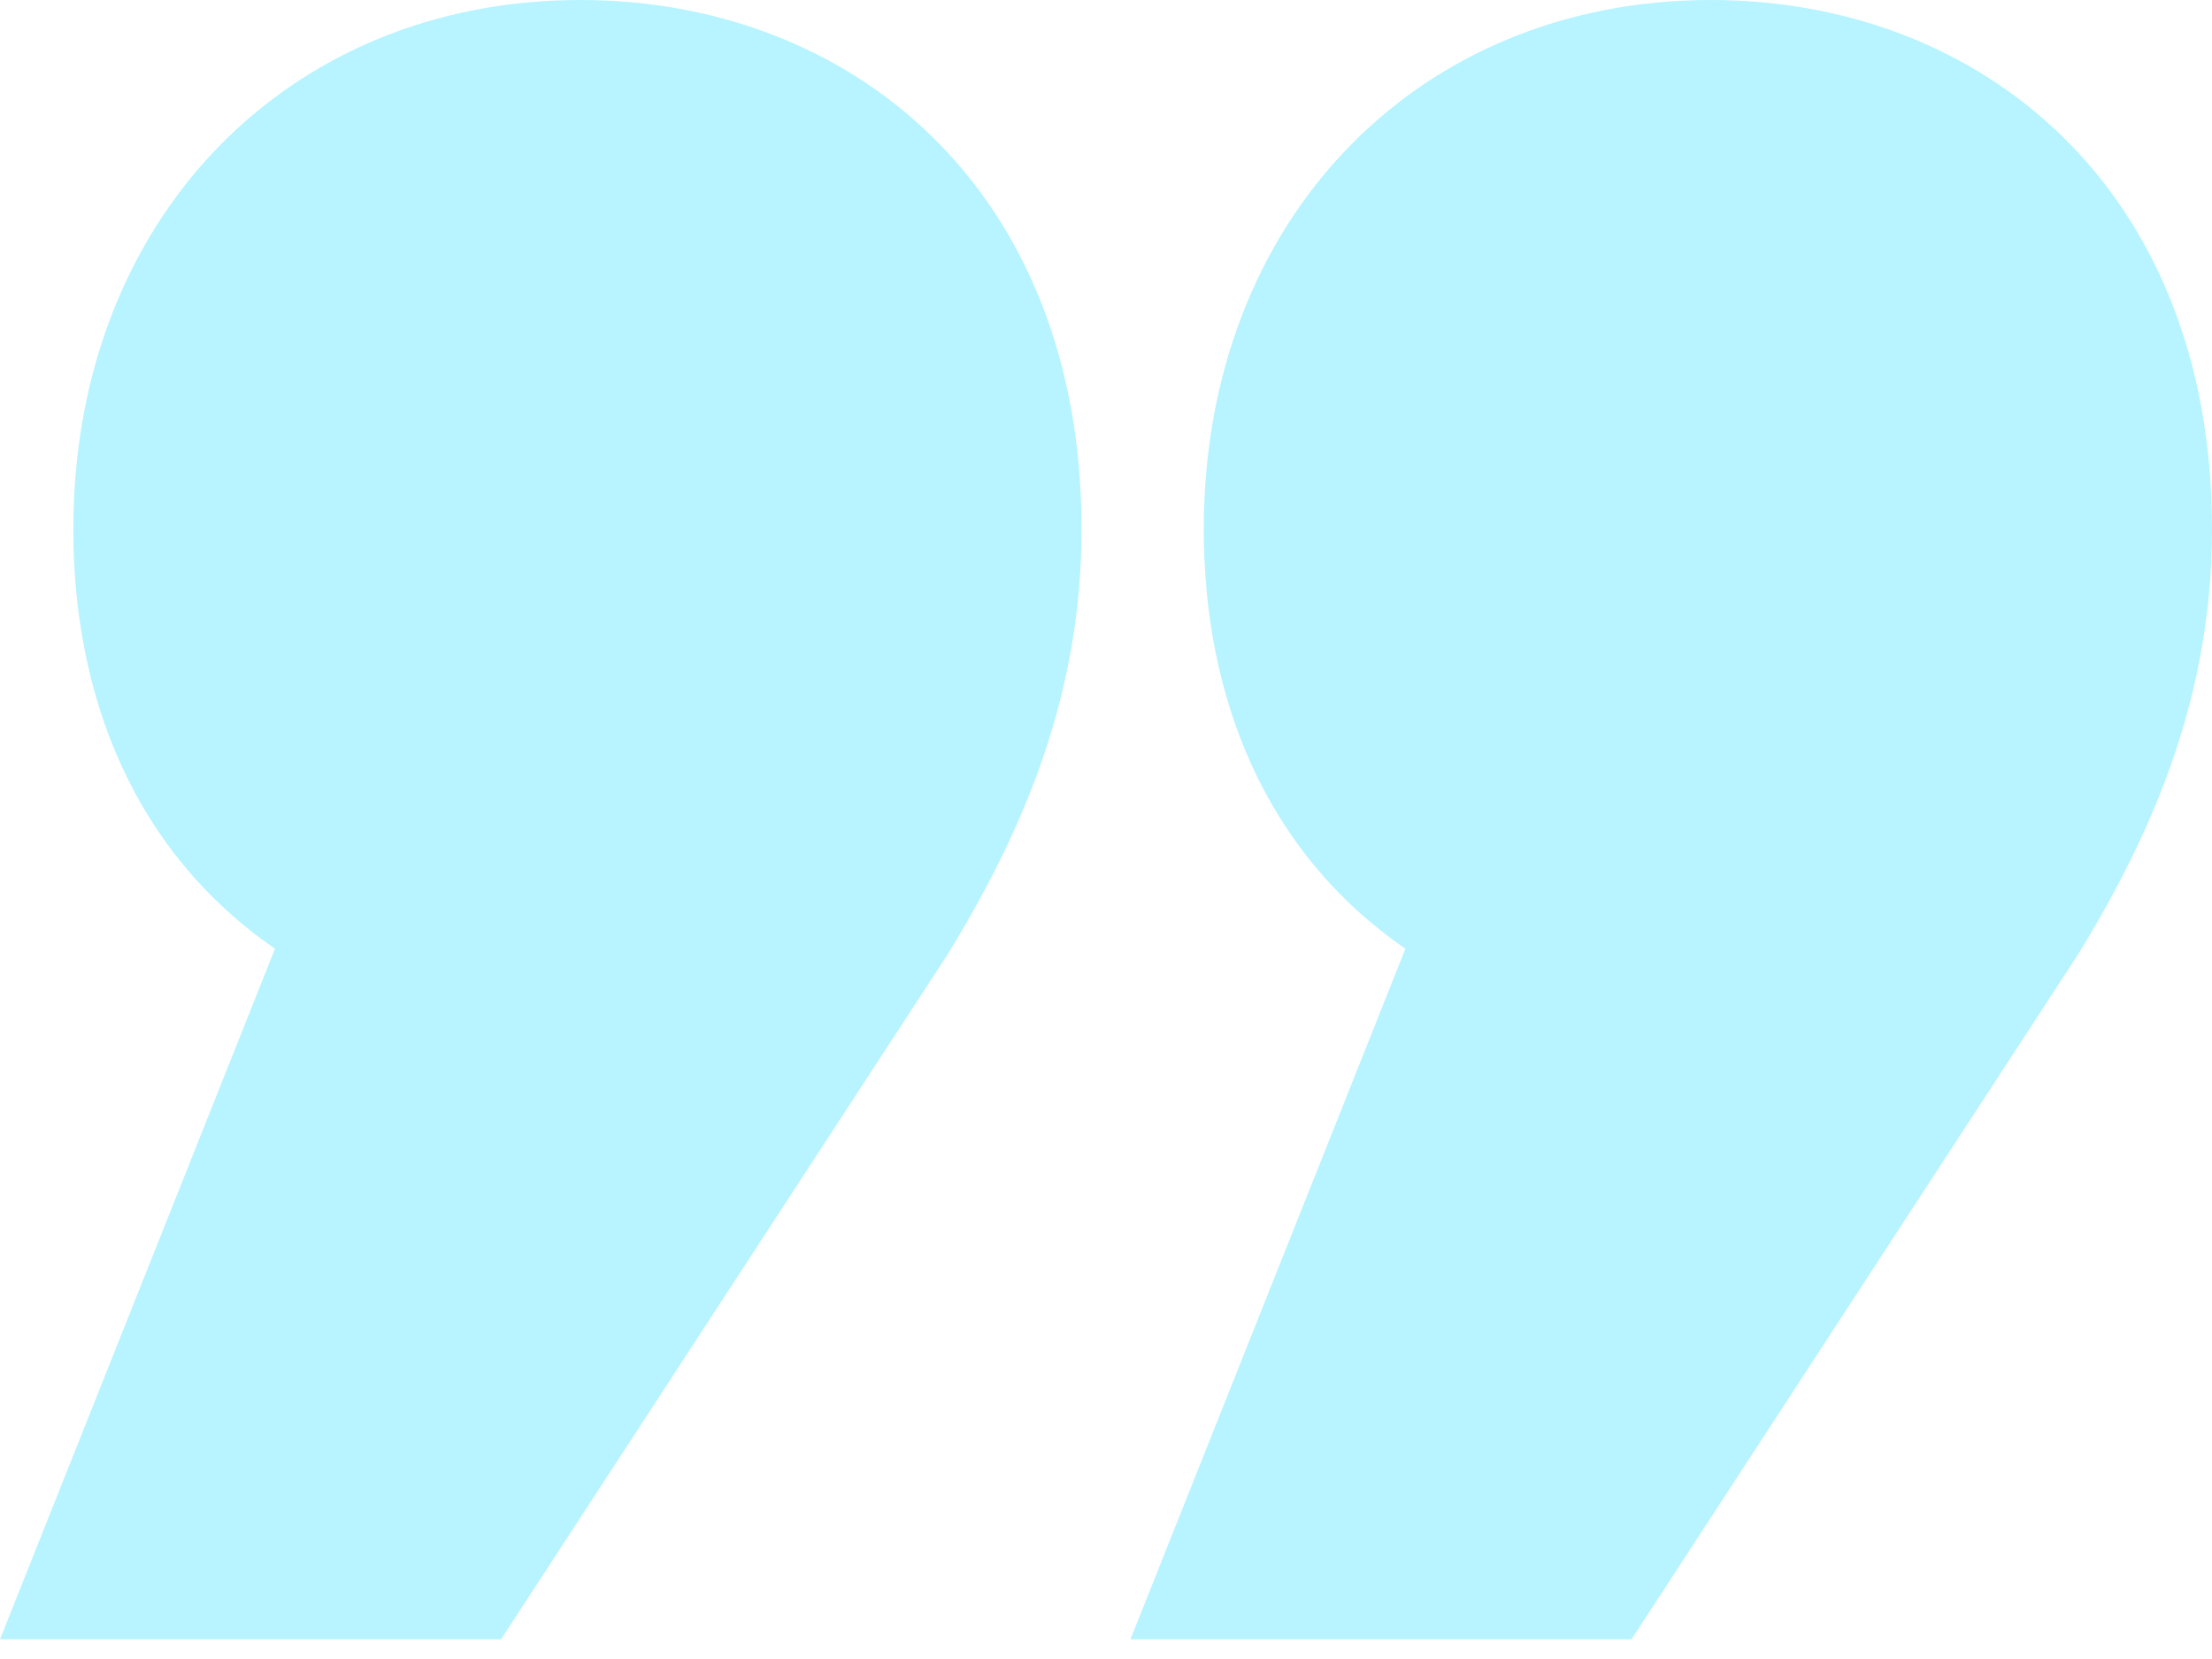 <svg width="76" height="57" viewBox="0 0 76 57" fill="none" xmlns="http://www.w3.org/2000/svg">
<path opacity="0.8" d="M38.84 56.324L48.287 32.597C43.459 29.271 41.359 23.949 41.359 18.183C41.359 7.54 48.707 0 58.785 0C68.022 0 76 6.431 76 18.183C76 23.727 74.111 28.384 71.381 32.819L56.055 56.324H38.84ZM0 56.324L9.448 32.597C4.619 29.271 2.519 23.949 2.519 18.183C2.519 7.54 9.867 0 19.945 0C29.182 0 37.16 6.431 37.16 18.183C37.16 23.727 35.271 28.384 32.541 32.819L17.215 56.324H0Z" fill="#A5F1FF"/>
</svg>
